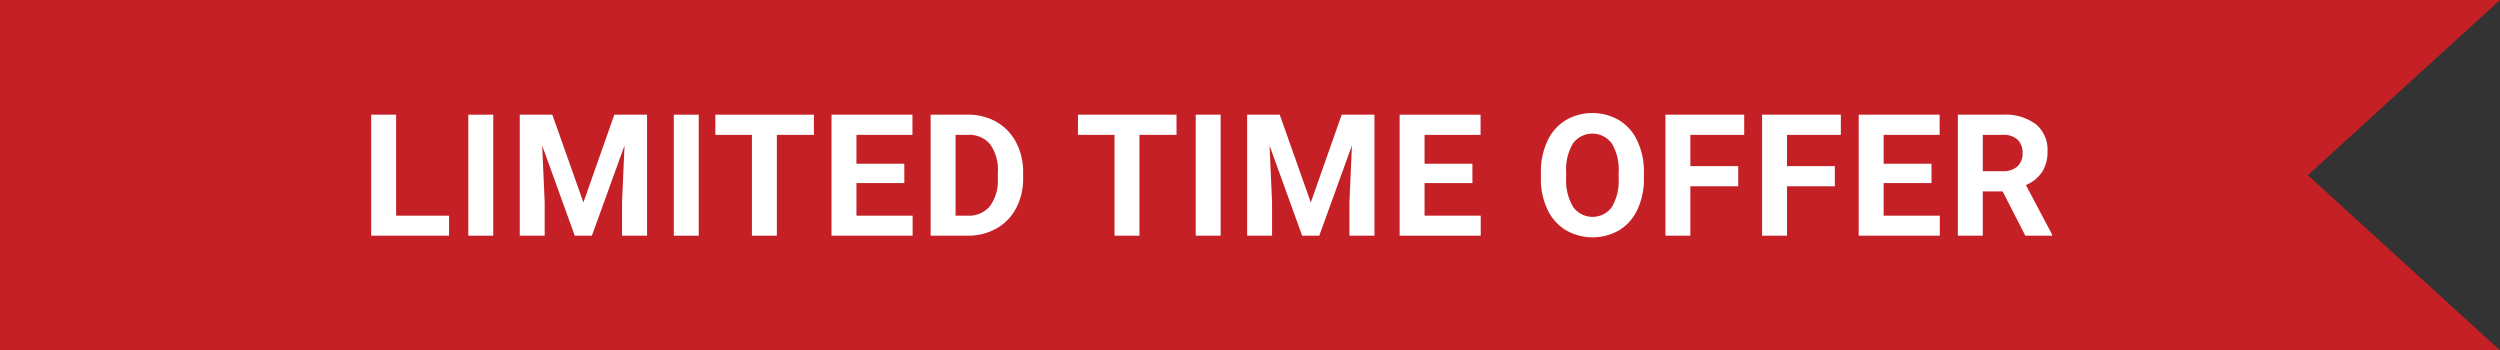 <svg id="Layer_1" data-name="Layer 1" xmlns="http://www.w3.org/2000/svg" viewBox="0 0 249.736 35"><rect x="0" y="0" width="249.736" height="35" fill="#333333" stroke="none"/><defs><style>.cls-1{fill:#c52026;}.cls-2{isolation:isolate;}.cls-3{fill:#fff;}</style></defs><path id="Path_99" data-name="Path 99" class="cls-1" d="M0,0H249.736l-19.2,17.5,19.2,17.5H0Z"/><g id="Limited_Time_Offer" data-name="Limited Time Offer" class="cls-2"><g class="cls-2"><path class="cls-3" d="M39.569,21.543h5.288v2H37.079V11.457h2.49Z"/><path class="cls-3" d="M49.273,23.543h-2.49V11.457h2.49Z"/><path class="cls-3" d="M55.175,11.457l3.104,8.766,3.088-8.766h3.27V23.543h-2.499V20.239l.249-5.702L59.126,23.543h-1.71l-3.254-8.998.249,5.694V23.543h-2.49V11.457Z"/><path class="cls-3" d="M69.8,23.543H67.31V11.457H69.8Z"/><path class="cls-3" d="M81.305,13.475H77.603V23.543h-2.49V13.475H71.46V11.457h9.845Z"/><path class="cls-3" d="M90.336,18.289H85.555V21.543H91.166v2H83.064V11.457h8.084v2.018H85.555v2.88h4.781Z"/><path class="cls-3" d="M92.966,23.543V11.457h3.719a5.651,5.651,0,0,1,2.852.718,5.009,5.009,0,0,1,1.963,2.042,6.296,6.296,0,0,1,.706,3.01v.556a6.323,6.323,0,0,1-.693,2.997,4.966,4.966,0,0,1-1.955,2.033,5.693,5.693,0,0,1-2.848.73Zm2.49-10.068V21.543H96.66a2.703,2.703,0,0,0,2.232-.955,4.318,4.318,0,0,0,.789-2.731v-.64a4.384,4.384,0,0,0-.764-2.793,2.696,2.696,0,0,0-2.233-.95Z"/><path class="cls-3" d="M117.527,13.475h-3.702V23.543h-2.49V13.475h-3.652V11.457h9.845Z"/><path class="cls-3" d="M121.935,23.543h-2.49V11.457h2.49Z"/><path class="cls-3" d="M127.837,11.457l3.104,8.766,3.088-8.766h3.27V23.543h-2.499V20.239l.25-5.702-3.263,9.006h-1.71l-3.254-8.998.249,5.694V23.543h-2.49V11.457Z"/><path class="cls-3" d="M147.086,18.289h-4.781V21.543h5.611v2h-8.101V11.457h8.085v2.018h-5.595v2.88h4.781Z"/><path class="cls-3" d="M164.218,17.773a7.291,7.291,0,0,1-.631,3.13,4.754,4.754,0,0,1-1.806,2.075,5.333,5.333,0,0,1-5.375.008,4.795,4.795,0,0,1-1.826-2.062,7.092,7.092,0,0,1-.655-3.084v-.598a7.26,7.26,0,0,1,.644-3.142,4.789,4.789,0,0,1,1.817-2.083,5.326,5.326,0,0,1,5.371,0,4.789,4.789,0,0,1,1.817,2.083,7.241,7.241,0,0,1,.644,3.134Zm-2.523-.547a5.082,5.082,0,0,0-.681-2.889,2.404,2.404,0,0,0-3.877-.013,5.037,5.037,0,0,0-.689,2.859v.589a5.152,5.152,0,0,0,.681,2.873,2.384,2.384,0,0,0,3.885.037,5.125,5.125,0,0,0,.681-2.868Z"/><path class="cls-3" d="M173.639,18.604h-4.781V23.543h-2.49V11.457h7.869v2.018h-5.379v3.121h4.781Z"/><path class="cls-3" d="M183.292,18.604h-4.781V23.543h-2.49V11.457H183.89v2.018h-5.379v3.121h4.781Z"/><path class="cls-3" d="M192.946,18.289H188.165V21.543h5.611v2h-8.102V11.457h8.085v2.018H188.165v2.88h4.781Z"/><path class="cls-3" d="M200.051,19.119h-1.983V23.543h-2.49V11.457h4.491a5.071,5.071,0,0,1,3.303.955,3.291,3.291,0,0,1,1.162,2.697,3.714,3.714,0,0,1-.535,2.062,3.65,3.65,0,0,1-1.623,1.316l2.615,4.939v.116h-2.673Zm-1.983-2.018h2.009a2.059,2.059,0,0,0,1.453-.478,1.706,1.706,0,0,0,.514-1.315,1.823,1.823,0,0,0-.485-1.345,2.017,2.017,0,0,0-1.489-.489h-2.001Z"/></g></g></svg>